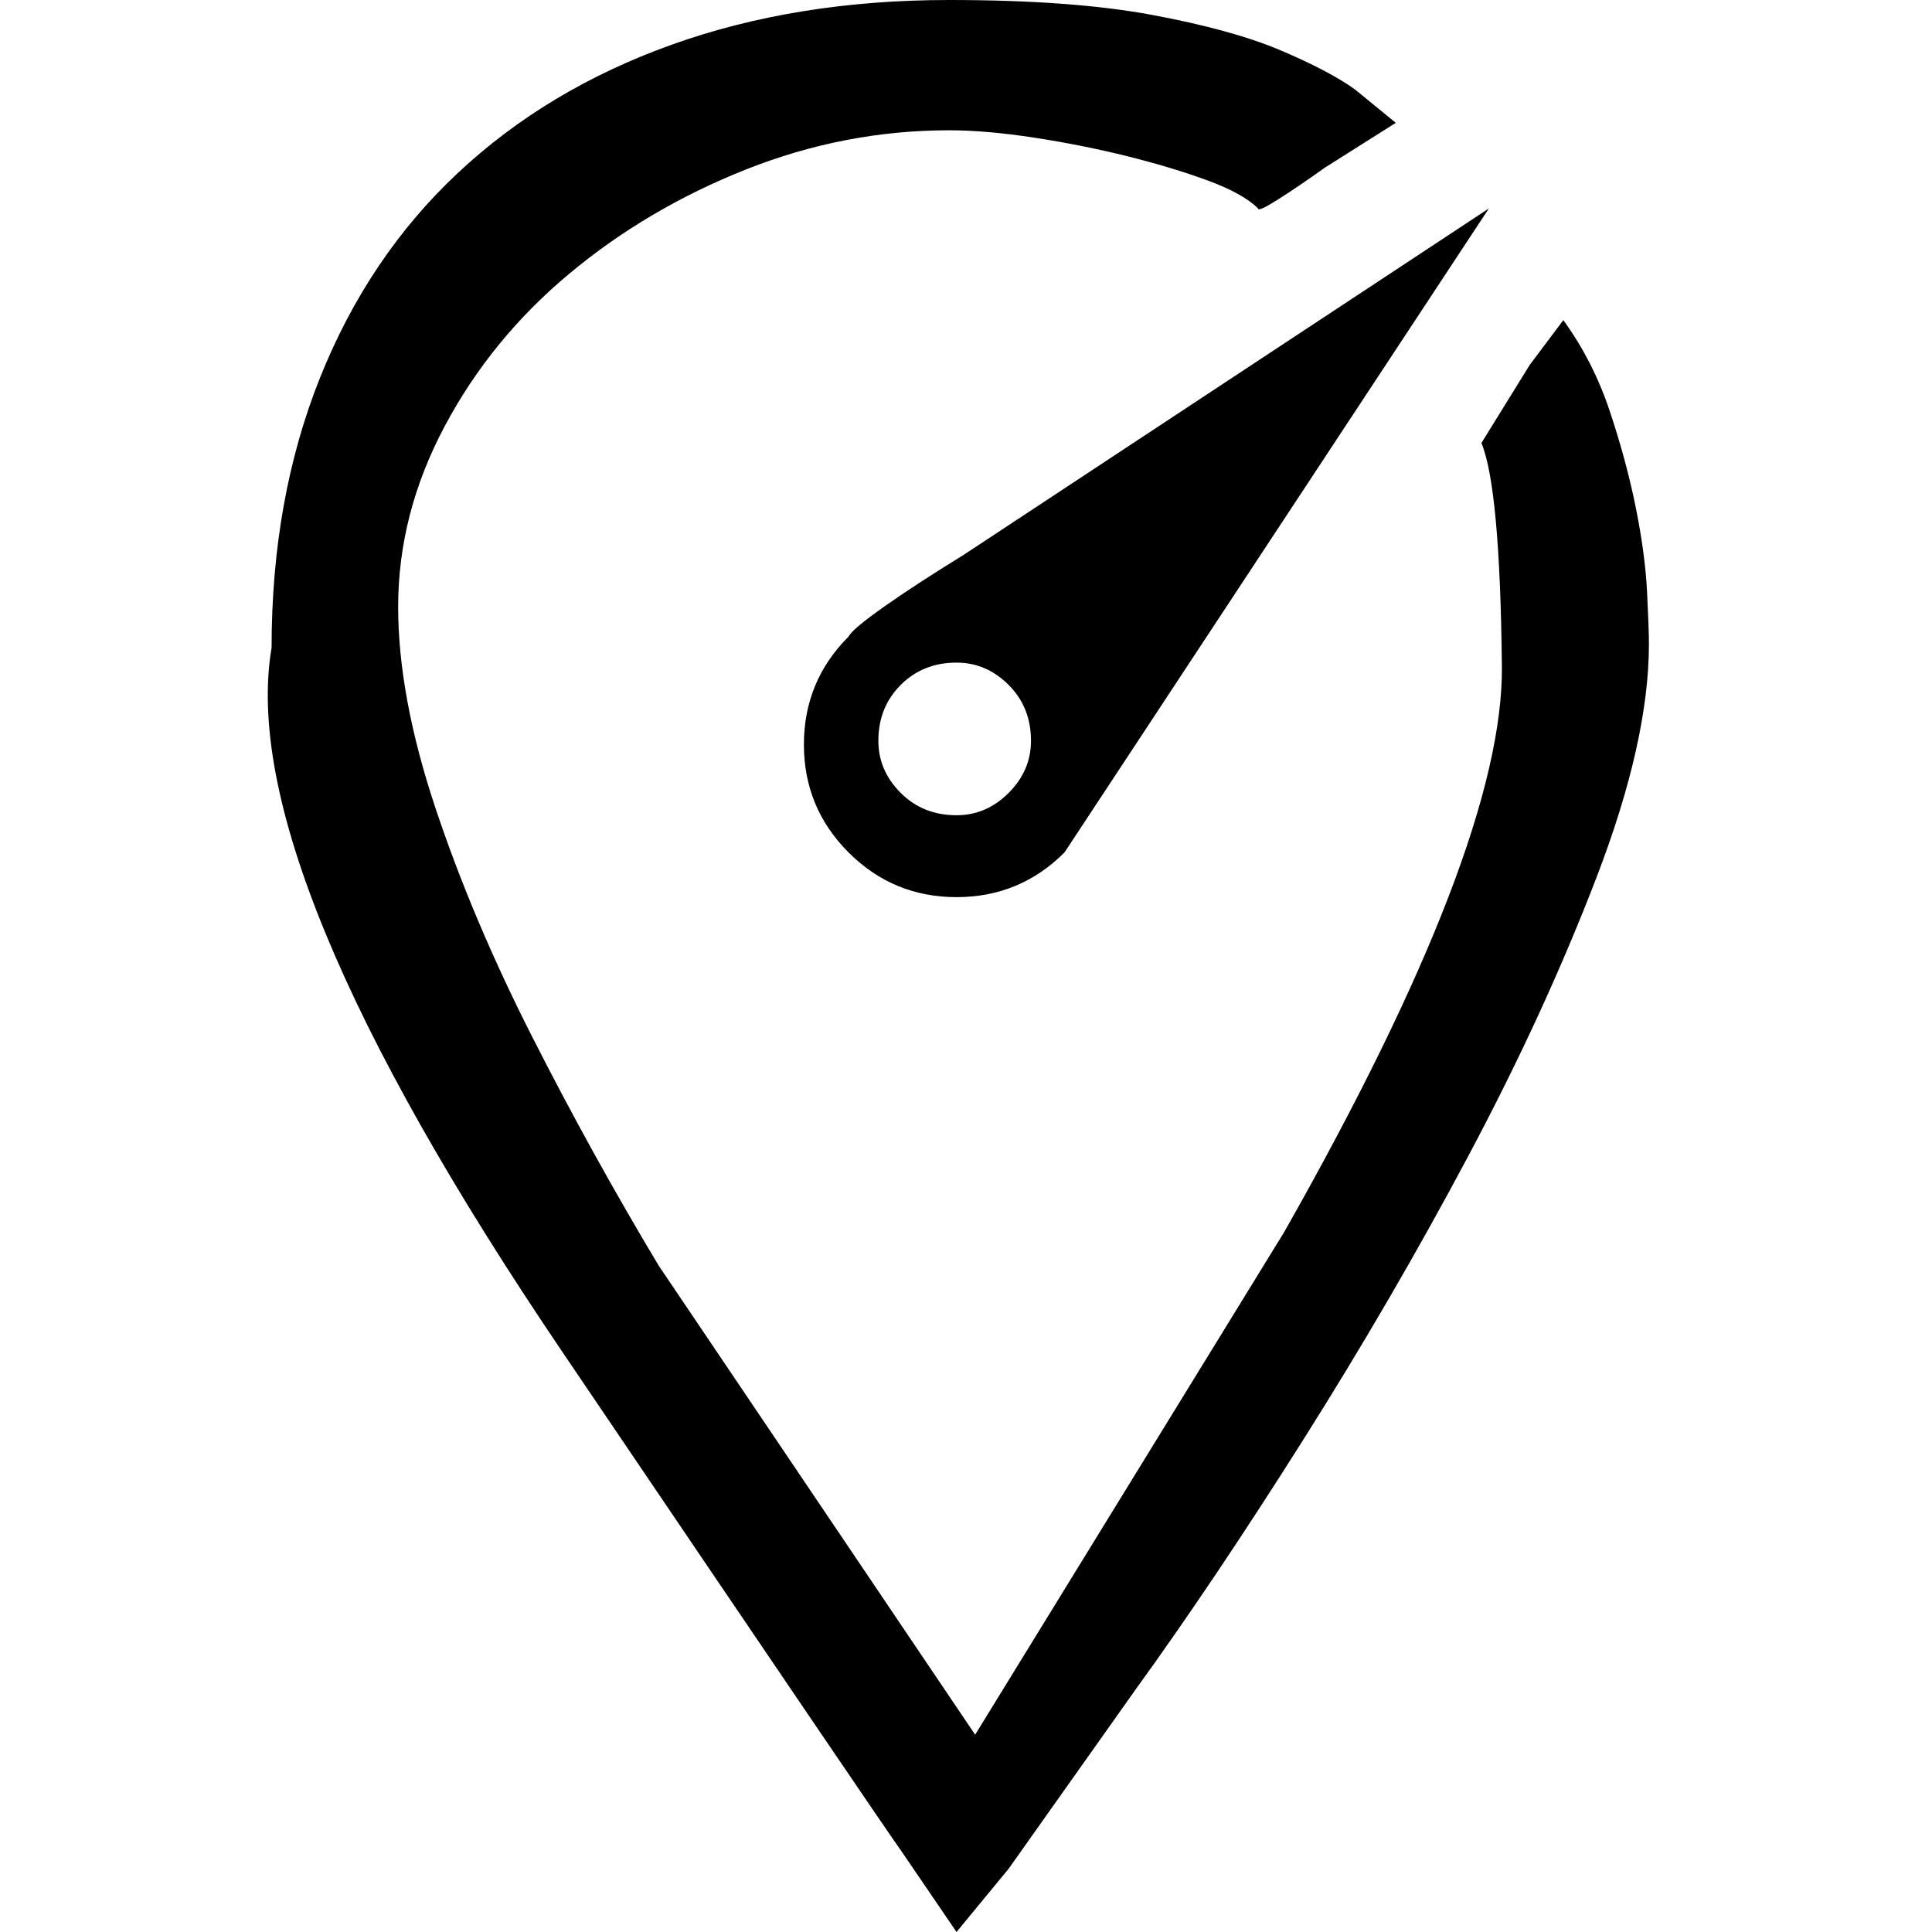 <svg xmlns="http://www.w3.org/2000/svg" viewBox="0 0 512 512">
	<path d="M414.293 84.84q7.892 10.852 12.331 24.17t6.906 25.649 2.96 22.196.493 13.812q0 25.649-13.812 61.657t-34.034 73.988-43.9 75.468-44.393 66.097l-33.541 47.352L253.49 512l-14.797-21.703q-2.96-3.946-89.773-132.193t-76.948-186.45q0-39.461 12.825-71.523t36.5-54.258 56.725-34.035T251.518 0q32.555 0 53.765 3.946t34.035 9.372 19.73 10.358l10.852 8.879-18.744 11.838q-6.906 4.933-12.331 8.385t-5.426 2.467q-3.946-3.946-13.318-7.4t-21.21-6.411-24.663-4.933-22.69-1.973q-27.622 0-53.765 10.358T150.894 72.51t-33.048 40.447-12.332 47.846q0 23.676 9.866 53.271t25.649 60.67 33.541 60.671l83.854 124.3 81.88-133.178q58.205-102.598 57.711-149.95t-5.425-59.191l12.824-20.717zm-189.41 83.854q.986-1.973 9.371-7.892t21.21-13.812l139.099-91.745L282.1 225.91q-11.838 11.839-28.609 11.839t-28.609-11.839-11.838-28.608 11.838-28.61zm28.608 6.905q-8.878 0-14.797 5.92t-5.92 14.797q0 7.892 5.92 13.811t14.797 5.92q7.892 0 13.812-5.92t5.919-13.811q0-8.879-5.92-14.798t-13.81-5.919z"/>
</svg>